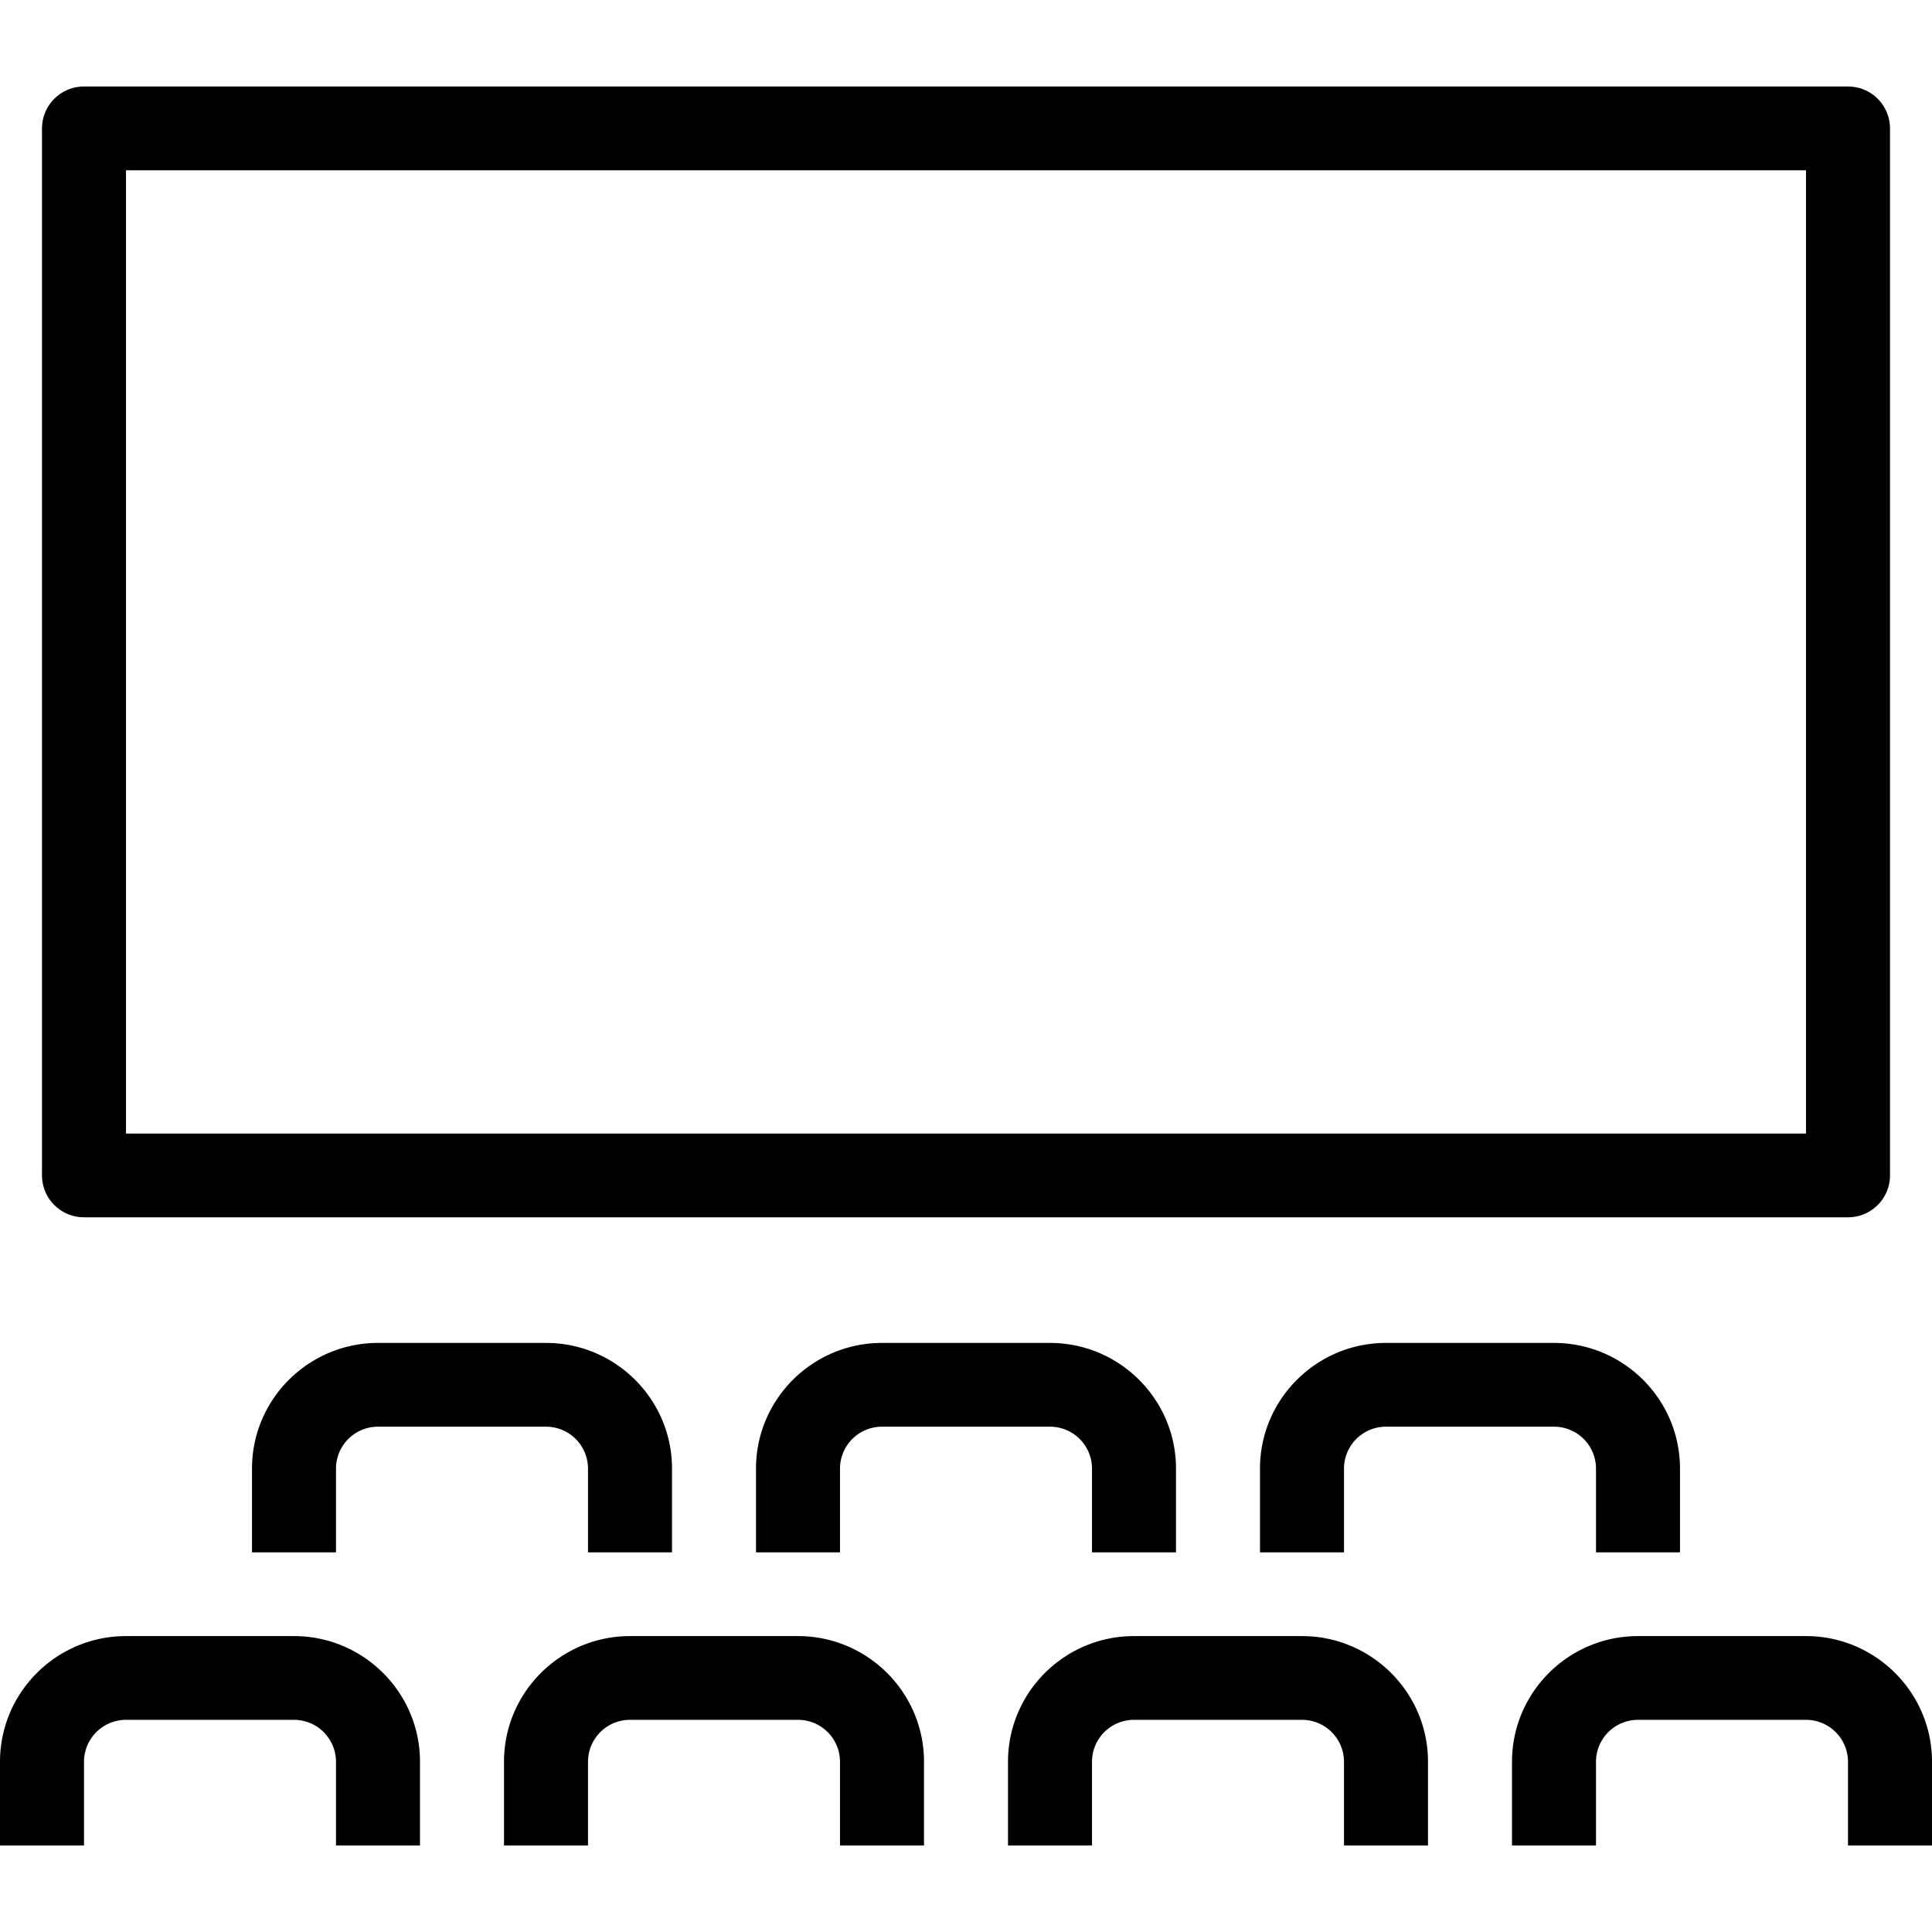<svg xmlns="http://www.w3.org/2000/svg" preserveAspectRatio="xMidYMid meet" data-bbox="33 39 134 122" viewBox="33 39 134 122" height="200" width="200" data-type="color" aria-hidden="true" aria-label=""><defs><style>#comp-lz9t3d4t7__item-j9plerjk svg [data-color="1"] {fill: #000000;}</style></defs><g><path d="M79.609 140.667h-5.826v-5.81a2.913 2.913 0 0 0-2.913-2.905H59.217a2.912 2.912 0 0 0-2.913 2.905v5.81h-5.826v-5.81c0-4.805 3.92-8.714 8.739-8.714H70.87c4.819 0 8.739 3.909 8.739 8.714v5.81z" fill="#000" data-color="1"></path><path d="M114.565 140.667h-5.826v-5.81a2.912 2.912 0 0 0-2.913-2.905H94.174a2.912 2.912 0 0 0-2.913 2.905v5.81h-5.826v-5.81c0-4.805 3.92-8.714 8.739-8.714h11.652c4.819 0 8.739 3.909 8.739 8.714v5.81z" fill="#000" data-color="1"></path><path d="M149.522 140.667h-5.826v-5.81a2.912 2.912 0 0 0-2.913-2.905H129.13a2.912 2.912 0 0 0-2.913 2.905v5.81h-5.826v-5.81c0-4.805 3.92-8.714 8.739-8.714h11.652c4.819 0 8.739 3.909 8.739 8.714v5.81z" fill="#000" data-color="1"></path><path d="M62.13 161h-5.826v-5.81a2.913 2.913 0 0 0-2.913-2.905H41.739a2.912 2.912 0 0 0-2.913 2.905V161H33v-5.81c0-4.805 3.92-8.714 8.739-8.714h11.652c4.819 0 8.739 3.909 8.739 8.714V161z" fill="#000" data-color="1"></path><path d="M97.087 161h-5.826v-5.81a2.913 2.913 0 0 0-2.913-2.905H76.696a2.912 2.912 0 0 0-2.913 2.905V161h-5.826v-5.81c0-4.805 3.92-8.714 8.739-8.714h11.652c4.819 0 8.739 3.909 8.739 8.714V161z" fill="#000" data-color="1"></path><path d="M132.043 161h-5.826v-5.81a2.912 2.912 0 0 0-2.913-2.905h-11.652a2.912 2.912 0 0 0-2.913 2.905V161h-5.826v-5.81c0-4.805 3.92-8.714 8.739-8.714h11.652c4.819 0 8.739 3.909 8.739 8.714V161z" fill="#000" data-color="1"></path><path d="M167 161h-5.826v-5.81a2.912 2.912 0 0 0-2.913-2.905h-11.652a2.912 2.912 0 0 0-2.913 2.905V161h-5.826v-5.81c0-4.805 3.92-8.714 8.739-8.714h11.652c4.819 0 8.739 3.909 8.739 8.714V161z" fill="#000" data-color="1"></path><path d="M161.174 117.429H38.826a2.91 2.91 0 0 1-2.913-2.905V41.905A2.91 2.91 0 0 1 38.826 39h122.348a2.908 2.908 0 0 1 2.913 2.905v72.619a2.908 2.908 0 0 1-2.913 2.905zm-119.435-5.81h116.522V44.81H41.739v66.809z" fill="#000" data-color="1"></path></g></svg>